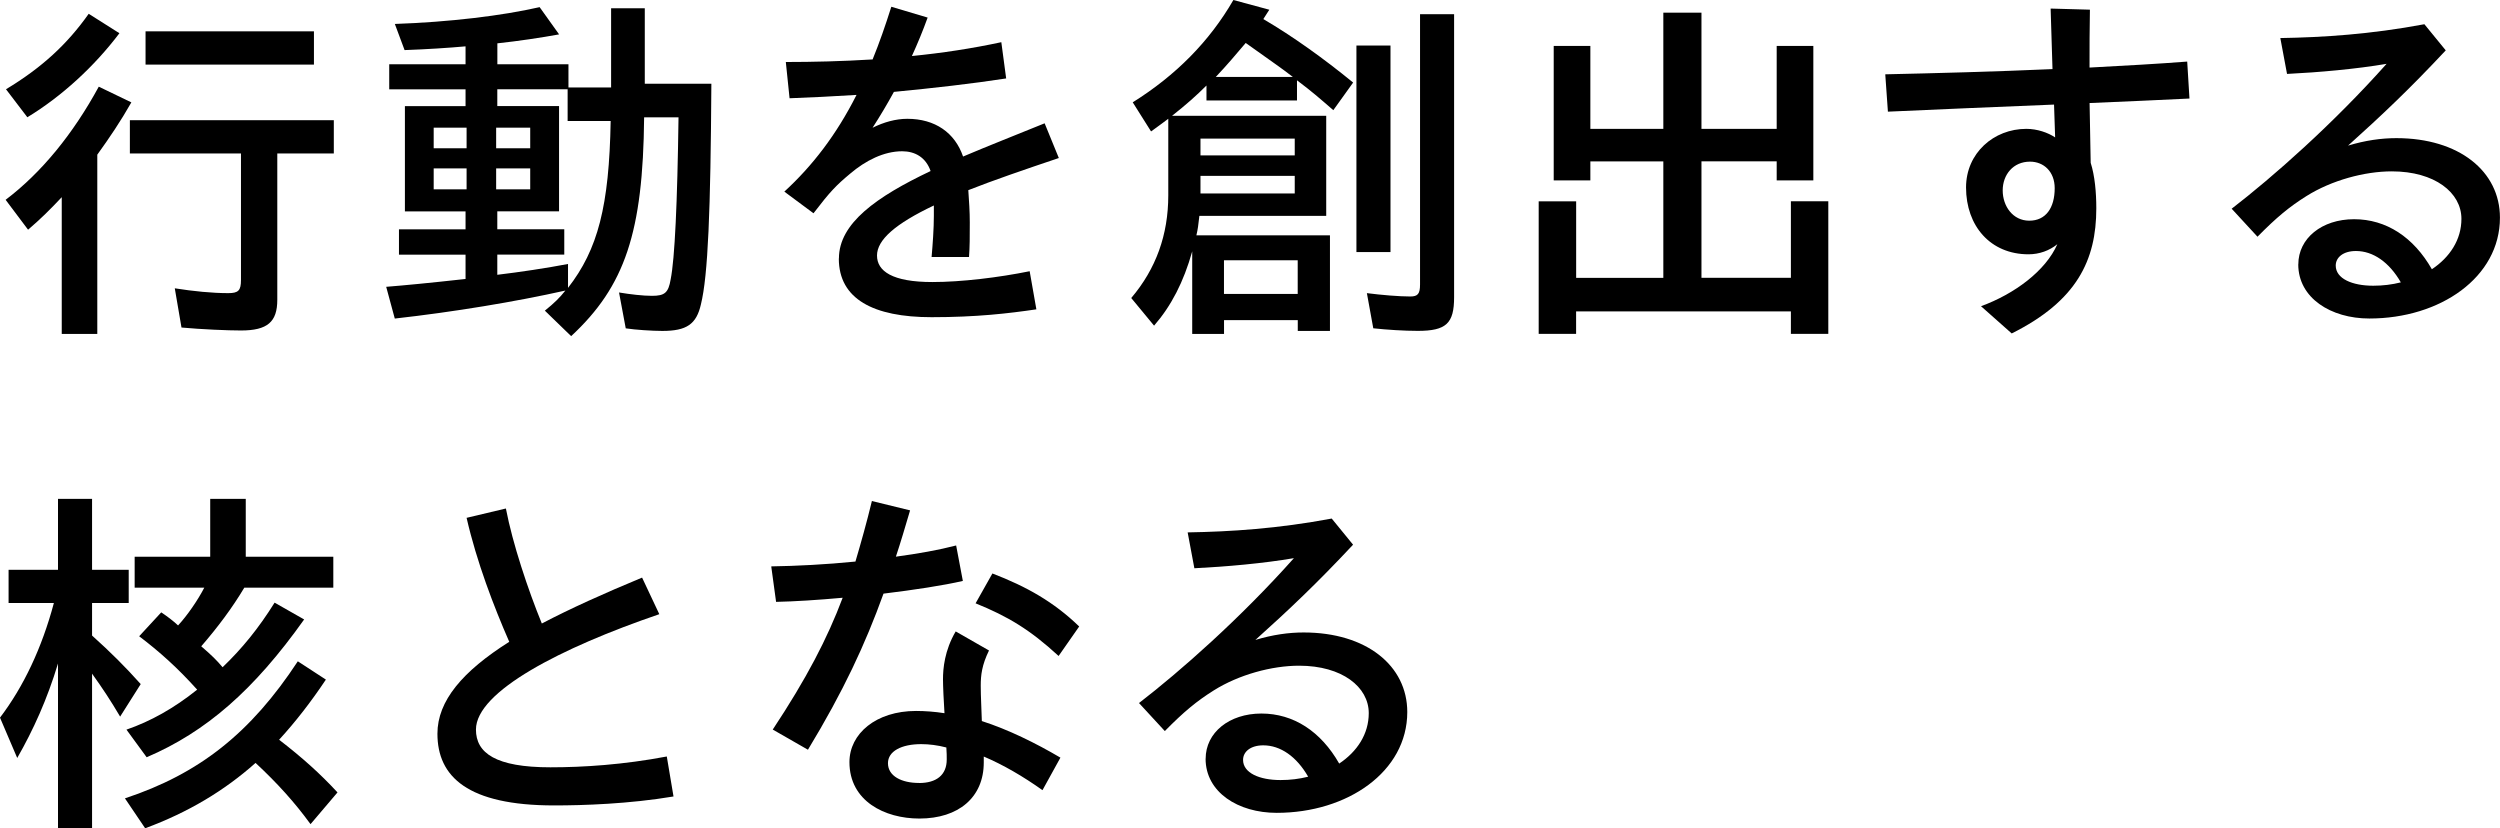<svg width="326" height="108" viewBox="0 0 326 108" fill="none" xmlns="http://www.w3.org/2000/svg">
<g clip-path="url(#clip0_204_466)">
<path d="M8.051 25.713C6.587 27.274 5.267 28.585 3.66 29.953L0.732 26.056C5.418 22.504 9.515 17.483 12.881 11.302L17.129 13.351C15.715 15.836 14.302 17.927 12.687 20.169V43.547H8.051V25.72V25.713ZM0.782 11.639C5.468 8.817 8.783 5.744 11.568 1.798L15.572 4.333C12.299 8.666 8.059 12.563 3.566 15.291L0.782 11.639ZM23.666 42.709L22.791 37.595C25.23 37.982 27.67 38.225 29.765 38.225C31.086 38.225 31.423 37.881 31.423 36.52V20.011H16.935V15.678H43.529V20.011H36.159V39.099C36.159 41.971 34.889 43.095 31.423 43.095C29.715 43.095 26.3 42.952 23.666 42.709ZM18.98 4.09H40.938V8.423H18.98V4.09Z" fill="black"/>
<path d="M71.041 40.517C72.311 39.493 72.993 38.812 73.725 37.889C67.188 39.35 59.237 40.667 51.48 41.541L50.36 37.401C52.75 37.208 55.871 36.914 60.708 36.377V33.212H52.025V29.902H60.708V27.568H52.8V13.838H60.708V11.646H50.755V8.38H60.708V6.045C58.562 6.238 55.635 6.432 52.757 6.532L51.487 3.123C58.613 2.879 65.487 2.048 70.367 0.931L72.907 4.484C70.517 4.92 67.59 5.357 64.856 5.651V8.38H74.127V11.402H79.688V1.074H84.08V10.915H92.763C92.662 27.525 92.325 35.947 91.399 39.693C90.811 42.272 89.548 43.153 86.376 43.153C85.106 43.153 82.817 43.01 81.597 42.816L80.722 38.139C82.185 38.383 83.843 38.576 85.013 38.576C86.67 38.576 87.158 38.189 87.453 36.434C87.991 33.756 88.328 26.45 88.479 15.299H83.994C83.85 30.296 81.504 37.308 74.478 43.833L71.063 40.524L71.041 40.517ZM60.844 19.331V16.652H56.553V19.331H60.844ZM60.844 24.688V21.959H56.553V24.688H60.844ZM69.14 19.331V16.652H64.698V19.331H69.14ZM69.14 24.688V21.959H64.698V24.688H69.14ZM79.631 15.778H74.019V11.639H64.848V13.83H72.9V27.56H64.848V29.895H73.582V33.204H64.848V35.833C67.726 35.489 71.285 34.959 74.069 34.422V37.538C77.973 32.524 79.437 26.873 79.631 15.771V15.778Z" fill="black"/>
<path d="M109.396 33.699C109.396 29.122 114.276 25.662 121.351 22.303C120.72 20.498 119.299 19.725 117.641 19.725C115.252 19.725 112.862 20.942 110.86 22.647C109.052 24.158 108.277 24.939 106.081 27.811L102.278 24.989C105.937 21.63 109.059 17.59 111.692 12.376C108.571 12.57 105.593 12.72 102.959 12.813L102.471 8.086C105.988 8.086 109.841 7.993 113.788 7.75C114.663 5.608 115.445 3.366 116.228 0.881L120.964 2.292C120.332 4.047 119.643 5.701 118.911 7.306C122.815 6.919 126.719 6.331 130.572 5.501L131.204 10.228C126.812 10.908 121.638 11.495 116.565 11.982C115.689 13.587 114.757 15.148 113.781 16.66C115.245 15.929 116.809 15.492 118.316 15.492C121.925 15.492 124.516 17.297 125.585 20.413C128.9 19.002 132.517 17.59 136.22 16.079L138.071 20.606C133.435 22.167 129.481 23.528 126.267 24.796C126.367 26.257 126.46 27.575 126.46 28.986C126.46 30.934 126.46 32.151 126.36 33.512H121.48C121.624 31.908 121.775 29.759 121.775 28.155V26.794C116.751 29.179 114.362 31.278 114.362 33.319C114.362 35.36 116.364 36.778 121.581 36.778C125.341 36.778 130.221 36.191 134.268 35.367L135.143 40.338C131.484 40.875 127.336 41.362 121.48 41.362C113.867 41.362 109.382 38.977 109.382 33.72L109.396 33.699Z" fill="black"/>
<path d="M155.465 32.775C154.346 36.771 152.731 39.887 150.492 42.465L147.514 38.862C150.736 35.066 152.344 30.633 152.344 25.469V15.485C151.755 15.922 151.124 16.409 150.098 17.139L147.708 13.343C153.32 9.834 157.711 5.408 160.833 0L165.519 1.268L164.737 2.485C168.64 4.777 172.637 7.649 176.448 10.765L173.864 14.367C172.013 12.763 171.13 11.982 169.128 10.471V13.1H157.324V11.152C156.003 12.47 154.69 13.637 152.839 15.098H172.939V28.148H156.398C156.255 29.416 156.204 29.852 156.011 30.683H173.426V43.153H169.229V41.742H159.613V43.547H155.465V32.782V32.775ZM168.834 20.262V18.07H156.542V20.262H168.834ZM168.834 25.226V22.934H156.542V25.226H168.834ZM168.59 10.034C166.882 8.716 166.05 8.186 162.44 5.601C161.027 7.255 160.101 8.38 158.537 10.034H168.59ZM169.221 38.325V33.942H159.606V38.325H169.221ZM176.878 5.938H181.32V32.868H176.878V5.938ZM179.074 42.802L178.241 38.225C180.143 38.469 182.439 38.662 183.903 38.662C184.879 38.662 185.173 38.318 185.173 37.101V1.848H189.615V38.762C189.615 42.172 188.589 43.146 184.879 43.146C183.121 43.146 180.832 43.002 179.074 42.809V42.802Z" fill="black"/>
<path d="M200.652 26.25H205.531V36.234H216.898V21.043H207.383V23.528H202.604V5.988H207.383V16.803H216.898V1.654H221.871V16.803H231.68V5.988H236.459V23.521H231.68V21.036H221.871V36.227H233.532V26.243H238.411V43.532H233.532V40.61H205.524V43.532H200.645V26.243L200.652 26.25Z" fill="black"/>
<path d="M258.324 39.93C262.716 38.325 266.763 35.303 268.277 31.843C267.251 32.674 265.938 33.161 264.517 33.161C259.544 33.161 256.372 29.458 256.372 24.445C256.372 19.968 259.982 16.803 264.23 16.803C265.644 16.803 267.057 17.29 267.99 17.92L267.847 13.637C260.434 13.931 252.77 14.267 246.183 14.561L245.838 9.691C252.325 9.547 260.133 9.347 267.646 9.01L267.402 1.117L272.525 1.261C272.475 3.646 272.475 6.231 272.475 8.81C277.06 8.566 281.452 8.323 285.212 8.029L285.506 12.849C281.653 13.043 277.161 13.236 272.482 13.436L272.626 21.229C273.164 22.934 273.358 25.075 273.358 27.166C273.358 33.935 270.817 39.242 262.328 43.482L258.324 39.93ZM267.933 24.538C267.933 22.396 266.519 21.079 264.711 21.079C262.515 21.079 261.152 22.783 261.152 24.832C261.152 26.88 262.472 28.778 264.618 28.778C266.763 28.778 267.933 27.123 267.933 24.538Z" fill="black"/>
<path d="M299.7 34.479C299.7 31.07 302.772 28.585 306.97 28.585C311.168 28.585 314.727 30.92 317.116 35.109C319.456 33.548 320.97 31.263 320.97 28.535C320.97 25.125 317.504 22.346 311.892 22.346C308.333 22.346 304.035 23.514 300.77 25.562C298.524 26.973 296.866 28.341 294.376 30.869L291.01 27.217C296.378 23.077 304.185 16.208 311.211 8.323C307.257 9.003 302.327 9.44 298.229 9.64L297.354 4.963C302.966 4.87 309.115 4.476 316.14 3.159L318.925 6.568C314.239 11.581 310.579 15.041 306.187 18.987C308.434 18.307 310.529 18.013 312.481 18.013C320.676 18.013 325.993 22.346 325.993 28.384C325.993 36.177 318.186 41.534 308.965 41.534C303.941 41.534 299.693 38.855 299.693 34.472L299.7 34.479ZM309.46 37.258C310.73 37.258 311.899 37.115 313.069 36.821C311.555 34.193 309.46 32.732 307.214 32.732C305.556 32.732 304.58 33.562 304.58 34.63C304.58 36.334 306.726 37.258 309.46 37.258Z" fill="black"/>
<path d="M7.563 86.52C6.15 91.197 4.341 95.187 2.246 98.84L0 93.582C3.071 89.543 5.468 84.479 7.025 78.635H1.119V74.302H7.563V65.048H12.005V74.302H16.784V78.635H12.005V82.875C14.445 85.066 16.347 86.964 18.349 89.206L15.665 93.446C14.395 91.305 13.469 89.894 12.005 87.845V108.007H7.563V86.528V86.52ZM16.296 104.104C26.005 100.888 32.693 95.581 38.836 86.234L42.495 88.619C40.544 91.541 38.542 94.12 36.396 96.462C39.374 98.754 41.764 100.895 44.01 103.33L40.493 107.47C38.441 104.648 36.202 102.163 33.325 99.484C29.278 103.087 24.592 105.909 18.93 108.007L16.296 104.111V104.104ZM16.49 95.144C19.612 94.069 22.683 92.365 25.711 89.93C23.128 87.058 20.781 84.966 18.148 82.968L21.025 79.852C21.901 80.44 22.539 80.927 23.221 81.557C24.441 80.239 25.804 78.248 26.637 76.636H17.559V72.597H27.412V65.048H32.047V72.597H43.464V76.636H31.854C30.289 79.265 28.388 81.8 26.242 84.278C27.656 85.496 28.244 86.083 29.026 87.007C31.567 84.572 33.712 81.944 35.808 78.585L39.661 80.776C33.124 89.98 26.881 95.43 19.124 98.746L16.49 95.144Z" fill="black"/>
<path d="M57.041 95.674C57.041 91.391 60.313 87.544 66.406 83.691C64.403 79.115 62.157 73.27 60.844 67.526L65.968 66.308C66.843 70.885 68.845 76.88 70.654 81.306C74.364 79.358 78.805 77.36 83.728 75.319L85.974 80.089C73.144 84.472 62.064 90.173 62.064 95.137C62.064 98.202 64.647 100.057 71.773 100.057C76.064 100.057 81.288 99.72 86.95 98.646L87.826 103.86C82.02 104.834 76.064 105.028 72.261 105.028C60.988 105.028 57.041 101.282 57.041 95.681V95.674Z" fill="black"/>
<path d="M100.764 95.137C105.155 88.511 107.889 83.254 109.884 77.947C106.662 78.241 103.591 78.434 101.201 78.484L100.57 73.857C103.842 73.807 107.696 73.614 111.549 73.227C112.281 70.742 113.013 68.163 113.695 65.334L118.675 66.552C118.043 68.693 117.455 70.692 116.823 72.59C119.701 72.203 122.435 71.716 124.681 71.129L125.556 75.755C123.016 76.343 119.213 76.923 115.209 77.41C112.819 84.035 109.985 90.123 105.356 97.765L100.771 95.137H100.764ZM110.767 99.377C110.767 95.674 114.233 92.709 119.45 92.709C120.619 92.709 121.889 92.802 123.16 93.002C123.059 91.398 122.966 89.493 122.966 88.569C122.966 87.208 123.16 84.816 124.623 82.338L128.965 84.823C128.039 86.721 127.889 88.039 127.889 89.4C127.889 90.911 127.989 92.322 128.032 94.026C131.498 95.144 135.057 96.898 138.279 98.796L135.94 103.037C133.4 101.232 130.816 99.728 128.283 98.653V99.434C128.283 103.96 125.011 106.739 119.887 106.739C115.352 106.739 110.767 104.448 110.767 99.384V99.377ZM119.844 102.105C122.09 102.105 123.454 101.081 123.454 99.033C123.454 98.646 123.454 98.109 123.404 97.472C122.284 97.178 121.158 97.035 120.131 97.035C117.548 97.035 115.79 97.959 115.79 99.52C115.79 101.224 117.598 102.098 119.837 102.098L119.844 102.105ZM127.214 78.678L129.41 74.781C133.852 76.486 137.411 78.484 140.726 81.693L138.042 85.539C134.282 82.08 131.405 80.375 127.214 78.671V78.678Z" fill="black"/>
<path d="M157.216 98.94C157.216 95.531 160.288 93.045 164.485 93.045C168.683 93.045 172.243 95.38 174.632 99.57C176.971 98.009 178.486 95.724 178.486 92.995C178.486 89.586 175.02 86.807 169.408 86.807C165.849 86.807 161.55 87.974 158.285 90.023C156.039 91.434 154.382 92.802 151.892 95.33L148.526 91.677C153.894 87.537 161.701 80.669 168.726 72.783C164.772 73.463 159.843 73.9 155.745 74.101L154.87 69.424C160.481 69.331 166.631 68.937 173.656 67.619L176.44 71.028C171.755 76.042 168.095 79.501 163.703 83.448C165.949 82.767 168.045 82.474 169.996 82.474C178.191 82.474 183.509 86.807 183.509 92.845C183.509 100.637 175.701 105.995 166.48 105.995C161.457 105.995 157.209 103.316 157.209 98.933L157.216 98.94ZM166.975 101.719C168.246 101.719 169.415 101.575 170.585 101.282C169.071 98.653 166.975 97.192 164.729 97.192C163.072 97.192 162.096 98.023 162.096 99.09C162.096 100.795 164.241 101.719 166.975 101.719Z" fill="black"/>
</g>
<defs>
<clipPath id="clip0_204_466">
<rect width="326" height="108" fill="white"/>
</clipPath>
</defs>
</svg>
